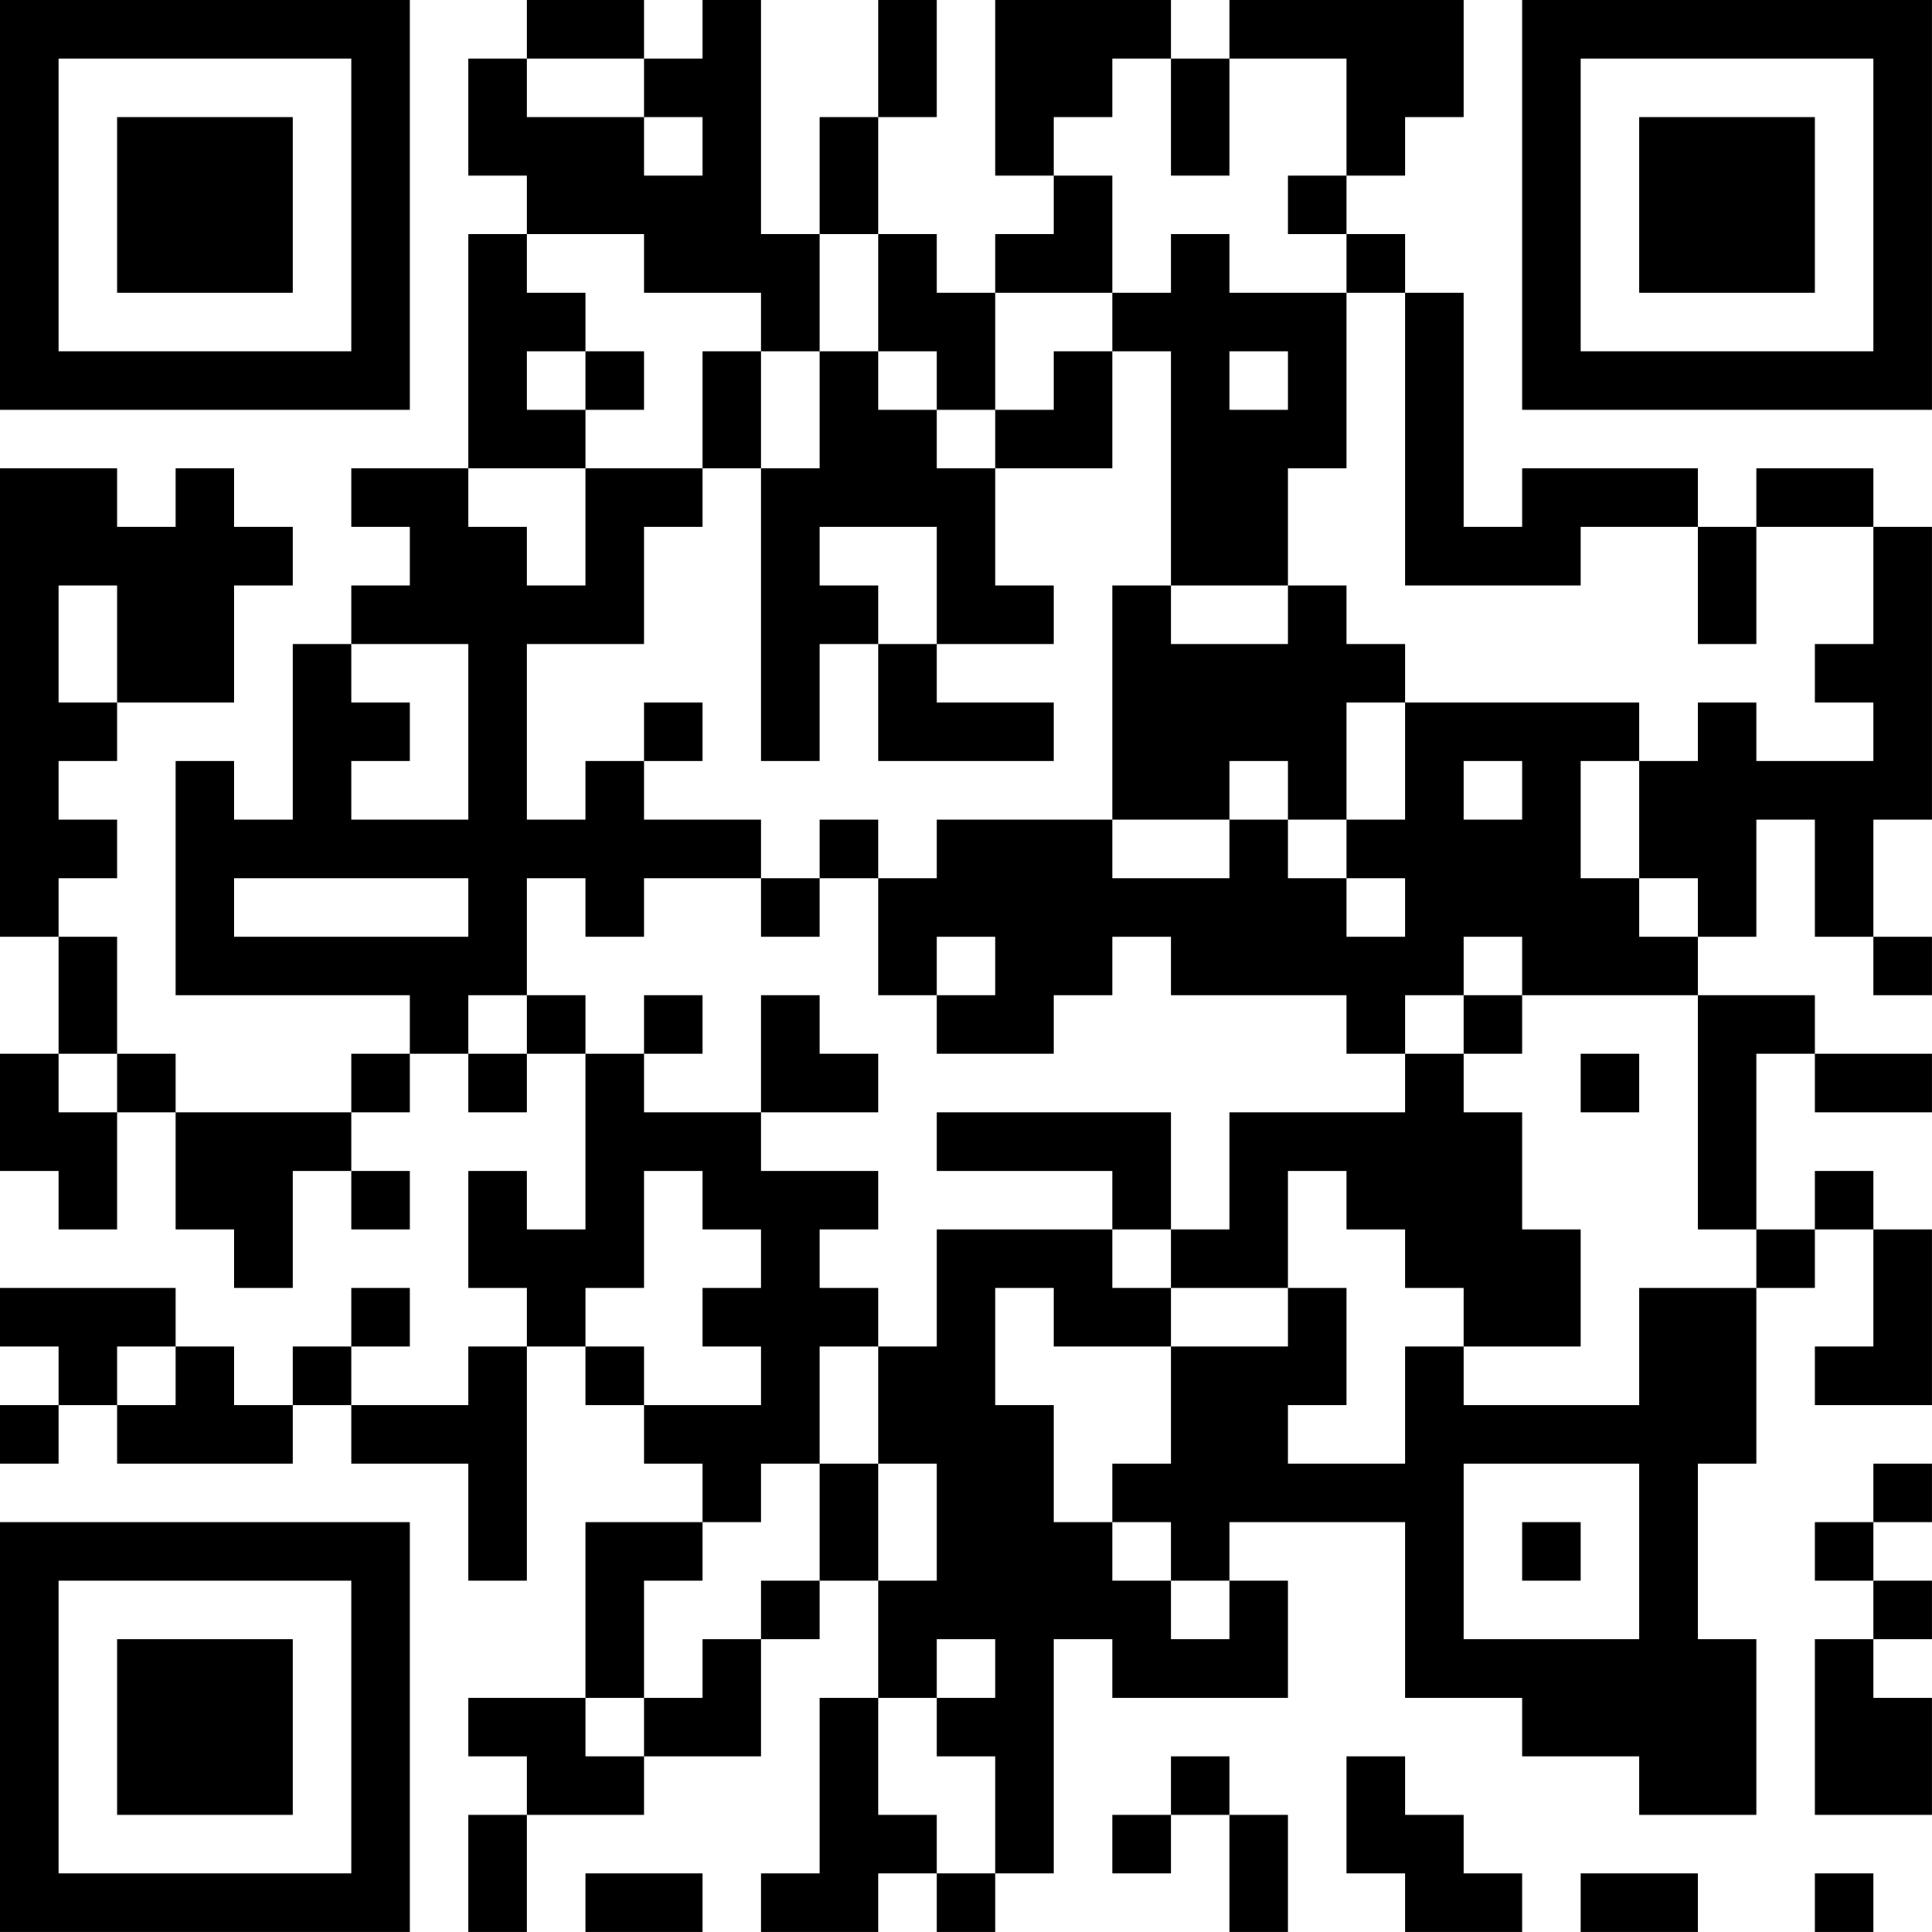 <?xml version="1.0" encoding="UTF-8"?>
<svg xmlns="http://www.w3.org/2000/svg" version="1.1" width="400" height="400" viewBox="0 0 400 400"><rect x="0" y="0" width="400" height="400" fill="#ffffff"/><g transform="scale(12.121)"><g transform="translate(0,0)"><path fill-rule="evenodd" d="M9 0L9 1L8 1L8 3L9 3L9 4L8 4L8 8L6 8L6 9L7 9L7 10L6 10L6 11L5 11L5 14L4 14L4 13L3 13L3 17L7 17L7 18L6 18L6 19L3 19L3 18L2 18L2 16L1 16L1 15L2 15L2 14L1 14L1 13L2 13L2 12L4 12L4 10L5 10L5 9L4 9L4 8L3 8L3 9L2 9L2 8L0 8L0 16L1 16L1 18L0 18L0 20L1 20L1 21L2 21L2 19L3 19L3 21L4 21L4 22L5 22L5 20L6 20L6 21L7 21L7 20L6 20L6 19L7 19L7 18L8 18L8 19L9 19L9 18L10 18L10 21L9 21L9 20L8 20L8 22L9 22L9 23L8 23L8 24L6 24L6 23L7 23L7 22L6 22L6 23L5 23L5 24L4 24L4 23L3 23L3 22L0 22L0 23L1 23L1 24L0 24L0 25L1 25L1 24L2 24L2 25L5 25L5 24L6 24L6 25L8 25L8 27L9 27L9 23L10 23L10 24L11 24L11 25L12 25L12 26L10 26L10 29L8 29L8 30L9 30L9 31L8 31L8 33L9 33L9 31L11 31L11 30L13 30L13 28L14 28L14 27L15 27L15 29L14 29L14 32L13 32L13 33L15 33L15 32L16 32L16 33L17 33L17 32L18 32L18 28L19 28L19 29L22 29L22 27L21 27L21 26L24 26L24 29L26 29L26 30L28 30L28 31L30 31L30 28L29 28L29 25L30 25L30 22L31 22L31 21L32 21L32 23L31 23L31 24L33 24L33 21L32 21L32 20L31 20L31 21L30 21L30 18L31 18L31 19L33 19L33 18L31 18L31 17L29 17L29 16L30 16L30 14L31 14L31 16L32 16L32 17L33 17L33 16L32 16L32 14L33 14L33 9L32 9L32 8L30 8L30 9L29 9L29 8L26 8L26 9L25 9L25 5L24 5L24 4L23 4L23 3L24 3L24 2L25 2L25 0L21 0L21 1L20 1L20 0L17 0L17 3L18 3L18 4L17 4L17 5L16 5L16 4L15 4L15 2L16 2L16 0L15 0L15 2L14 2L14 4L13 4L13 0L12 0L12 1L11 1L11 0ZM9 1L9 2L11 2L11 3L12 3L12 2L11 2L11 1ZM19 1L19 2L18 2L18 3L19 3L19 5L17 5L17 7L16 7L16 6L15 6L15 4L14 4L14 6L13 6L13 5L11 5L11 4L9 4L9 5L10 5L10 6L9 6L9 7L10 7L10 8L8 8L8 9L9 9L9 10L10 10L10 8L12 8L12 9L11 9L11 11L9 11L9 14L10 14L10 13L11 13L11 14L13 14L13 15L11 15L11 16L10 16L10 15L9 15L9 17L8 17L8 18L9 18L9 17L10 17L10 18L11 18L11 19L13 19L13 20L15 20L15 21L14 21L14 22L15 22L15 23L14 23L14 25L13 25L13 26L12 26L12 27L11 27L11 29L10 29L10 30L11 30L11 29L12 29L12 28L13 28L13 27L14 27L14 25L15 25L15 27L16 27L16 25L15 25L15 23L16 23L16 21L19 21L19 22L20 22L20 23L18 23L18 22L17 22L17 24L18 24L18 26L19 26L19 27L20 27L20 28L21 28L21 27L20 27L20 26L19 26L19 25L20 25L20 23L22 23L22 22L23 22L23 24L22 24L22 25L24 25L24 23L25 23L25 24L28 24L28 22L30 22L30 21L29 21L29 17L26 17L26 16L25 16L25 17L24 17L24 18L23 18L23 17L20 17L20 16L19 16L19 17L18 17L18 18L16 18L16 17L17 17L17 16L16 16L16 17L15 17L15 15L16 15L16 14L19 14L19 15L21 15L21 14L22 14L22 15L23 15L23 16L24 16L24 15L23 15L23 14L24 14L24 12L28 12L28 13L27 13L27 15L28 15L28 16L29 16L29 15L28 15L28 13L29 13L29 12L30 12L30 13L32 13L32 12L31 12L31 11L32 11L32 9L30 9L30 11L29 11L29 9L27 9L27 10L24 10L24 5L23 5L23 4L22 4L22 3L23 3L23 1L21 1L21 3L20 3L20 1ZM20 4L20 5L19 5L19 6L18 6L18 7L17 7L17 8L16 8L16 7L15 7L15 6L14 6L14 8L13 8L13 6L12 6L12 8L13 8L13 13L14 13L14 11L15 11L15 13L18 13L18 12L16 12L16 11L18 11L18 10L17 10L17 8L19 8L19 6L20 6L20 10L19 10L19 14L21 14L21 13L22 13L22 14L23 14L23 12L24 12L24 11L23 11L23 10L22 10L22 8L23 8L23 5L21 5L21 4ZM10 6L10 7L11 7L11 6ZM21 6L21 7L22 7L22 6ZM14 9L14 10L15 10L15 11L16 11L16 9ZM1 10L1 12L2 12L2 10ZM20 10L20 11L22 11L22 10ZM6 11L6 12L7 12L7 13L6 13L6 14L8 14L8 11ZM11 12L11 13L12 13L12 12ZM25 13L25 14L26 14L26 13ZM14 14L14 15L13 15L13 16L14 16L14 15L15 15L15 14ZM4 15L4 16L8 16L8 15ZM11 17L11 18L12 18L12 17ZM13 17L13 19L15 19L15 18L14 18L14 17ZM25 17L25 18L24 18L24 19L21 19L21 21L20 21L20 19L16 19L16 20L19 20L19 21L20 21L20 22L22 22L22 20L23 20L23 21L24 21L24 22L25 22L25 23L27 23L27 21L26 21L26 19L25 19L25 18L26 18L26 17ZM1 18L1 19L2 19L2 18ZM27 18L27 19L28 19L28 18ZM11 20L11 22L10 22L10 23L11 23L11 24L13 24L13 23L12 23L12 22L13 22L13 21L12 21L12 20ZM2 23L2 24L3 24L3 23ZM25 25L25 28L28 28L28 25ZM32 25L32 26L31 26L31 27L32 27L32 28L31 28L31 31L33 31L33 29L32 29L32 28L33 28L33 27L32 27L32 26L33 26L33 25ZM26 26L26 27L27 27L27 26ZM16 28L16 29L15 29L15 31L16 31L16 32L17 32L17 30L16 30L16 29L17 29L17 28ZM20 30L20 31L19 31L19 32L20 32L20 31L21 31L21 33L22 33L22 31L21 31L21 30ZM23 30L23 32L24 32L24 33L26 33L26 32L25 32L25 31L24 31L24 30ZM10 32L10 33L12 33L12 32ZM27 32L27 33L29 33L29 32ZM31 32L31 33L32 33L32 32ZM0 0L0 7L7 7L7 0ZM1 1L1 6L6 6L6 1ZM2 2L2 5L5 5L5 2ZM26 0L26 7L33 7L33 0ZM27 1L27 6L32 6L32 1ZM28 2L28 5L31 5L31 2ZM0 26L0 33L7 33L7 26ZM1 27L1 32L6 32L6 27ZM2 28L2 31L5 31L5 28Z" fill="#000000"/></g></g></svg>
